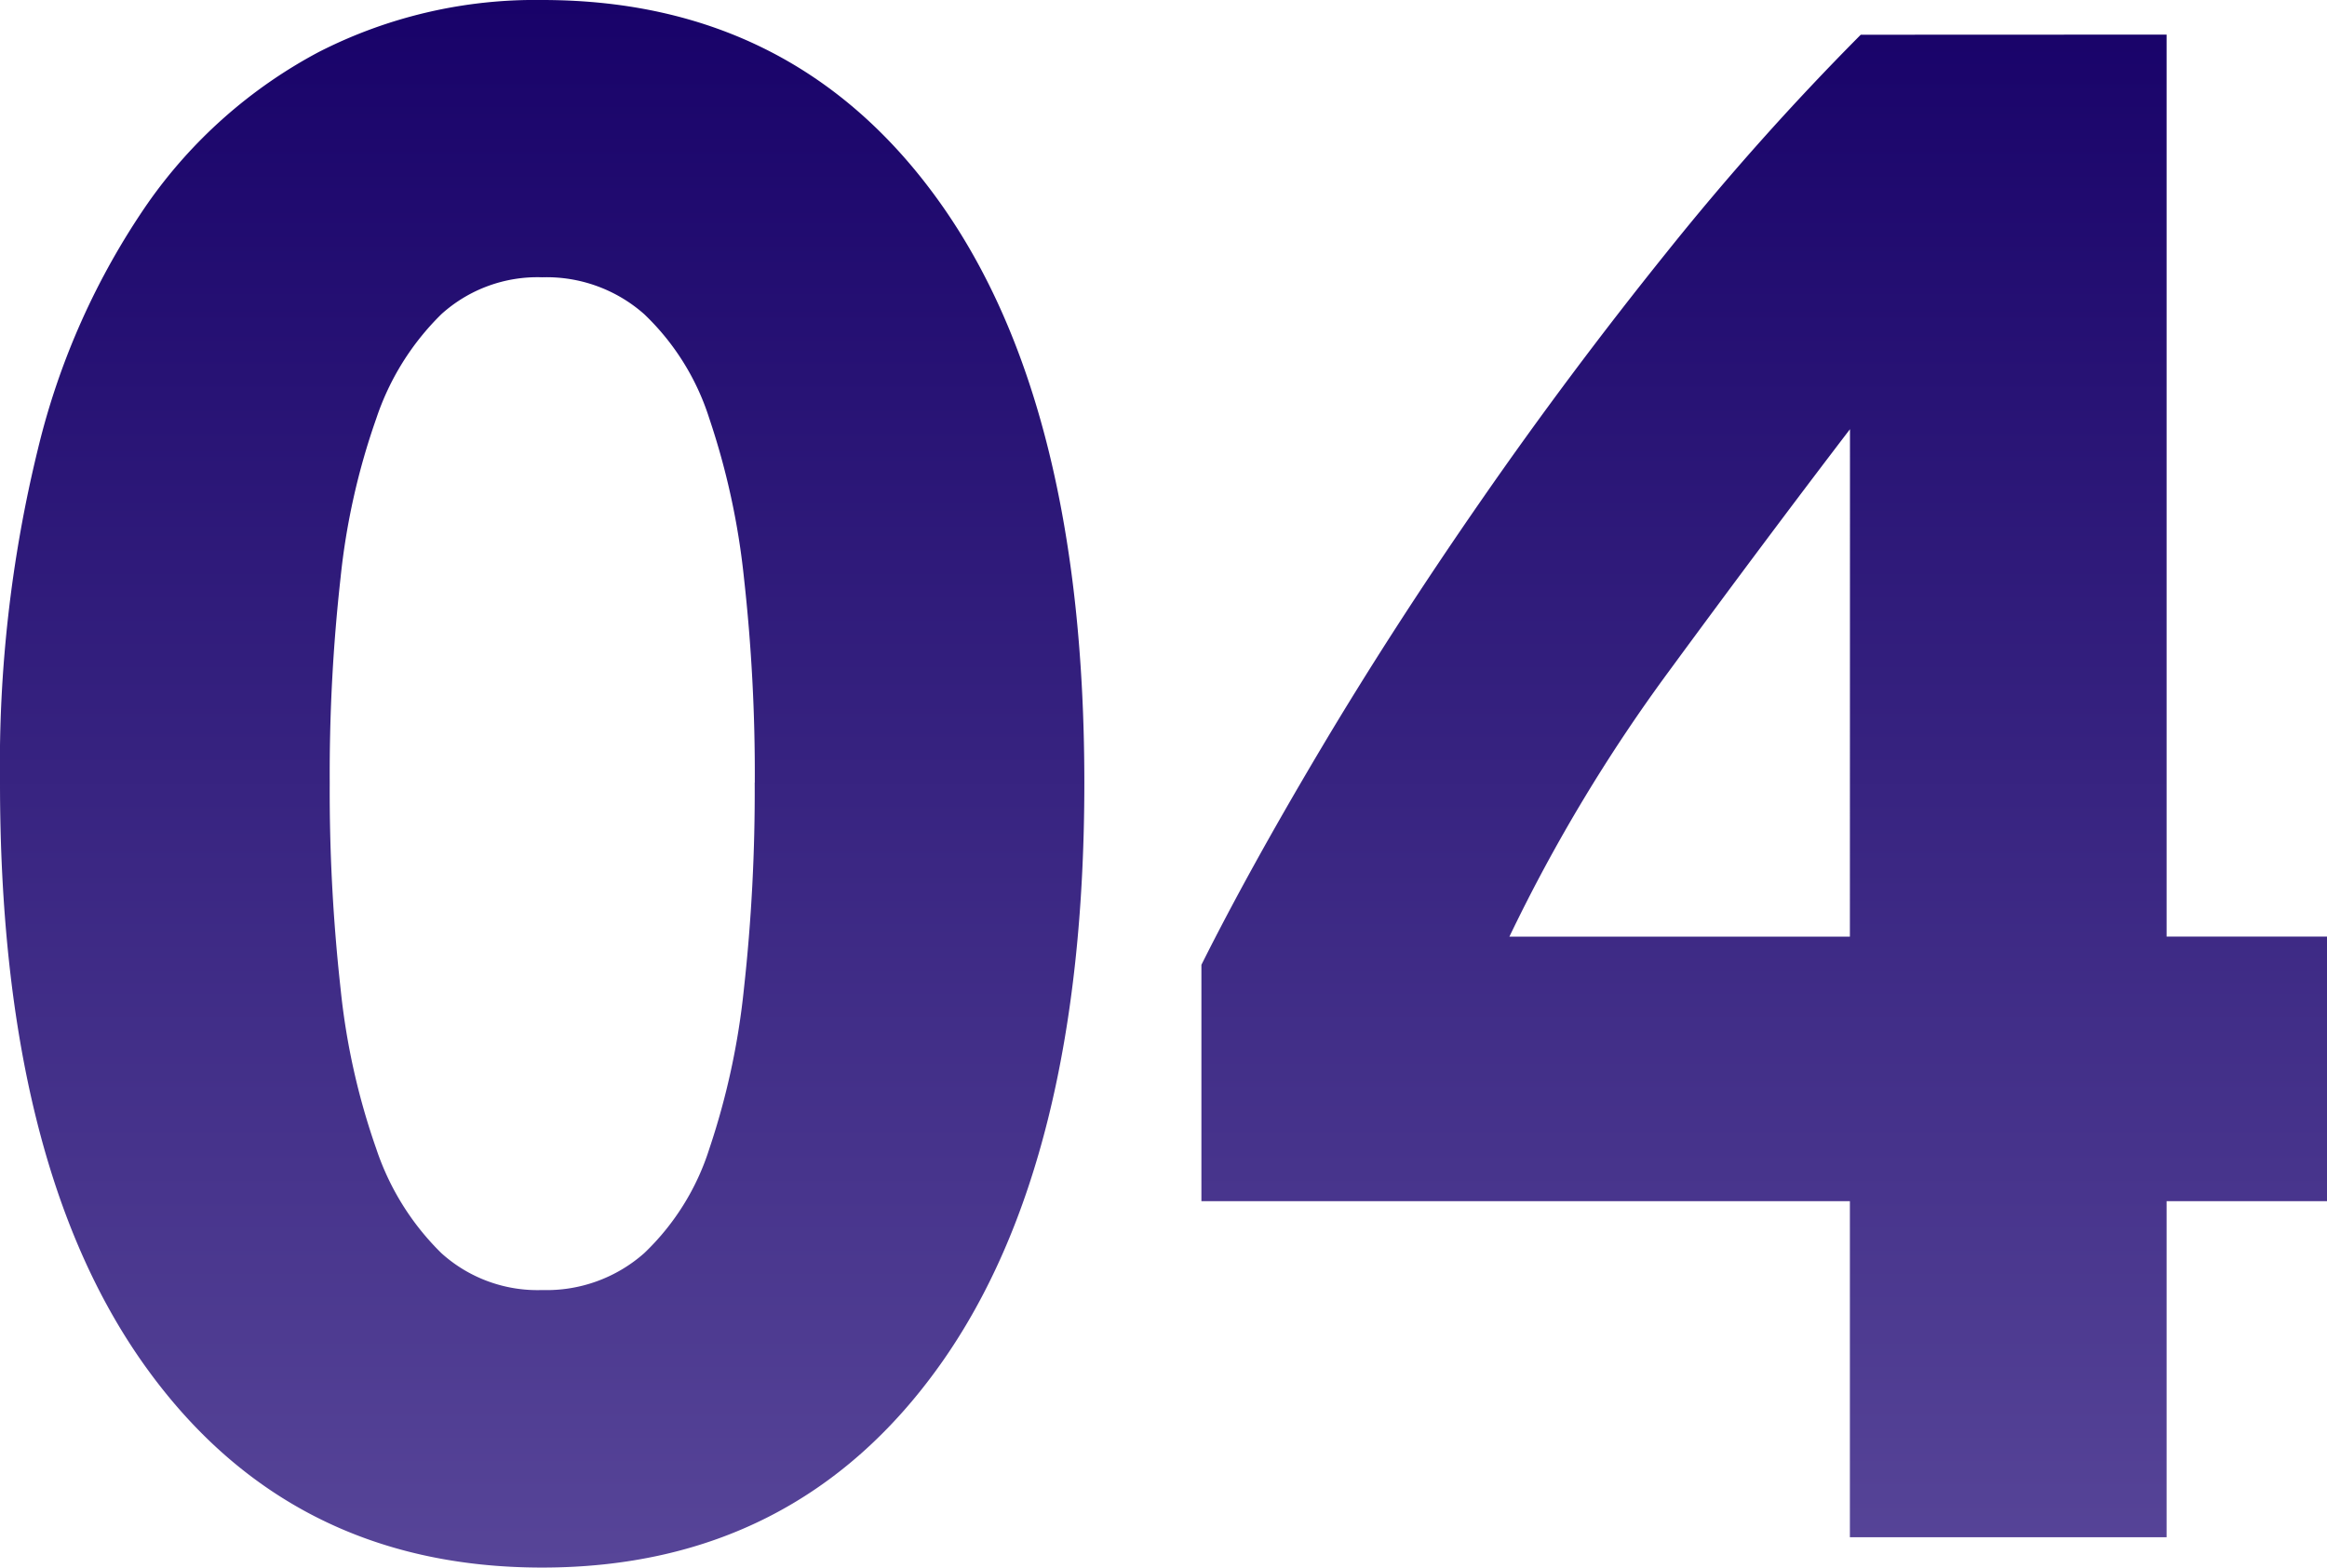 <svg xmlns="http://www.w3.org/2000/svg" xmlns:xlink="http://www.w3.org/1999/xlink" width="109.446" height="73.746" viewBox="0 0 109.446 73.746">
  <defs>
    <linearGradient id="linear-gradient" x1="0.5" x2="0.5" y2="1" gradientUnits="objectBoundingBox">
      <stop offset="0" stop-color="#180269"/>
      <stop offset="1" stop-color="#574598"/>
    </linearGradient>
  </defs>
  <path id="_04" data-name="04" d="M54.468-35.5q0,17.85-6.783,27.387T28.968,1.428q-11.934,0-18.717-9.537T3.468-35.5A62.4,62.4,0,0,1,5.253-51.2,34.587,34.587,0,0,1,10.4-62.73a22.957,22.957,0,0,1,8.058-7.14,22.367,22.367,0,0,1,10.506-2.448q11.934,0,18.717,9.537T54.468-35.5Zm-15.5,0a82.99,82.99,0,0,0-.51-9.639,34.686,34.686,0,0,0-1.632-7.5,11.635,11.635,0,0,0-3.06-4.9,6.927,6.927,0,0,0-4.794-1.734,6.741,6.741,0,0,0-4.743,1.734,12.343,12.343,0,0,0-3.06,4.9,32.635,32.635,0,0,0-1.683,7.5,82.988,82.988,0,0,0-.51,9.639,84.33,84.33,0,0,0,.51,9.69,32.7,32.7,0,0,0,1.683,7.548,12.343,12.343,0,0,0,3.06,4.9,6.741,6.741,0,0,0,4.743,1.734,6.927,6.927,0,0,0,4.794-1.734,11.635,11.635,0,0,0,3.06-4.9,34.742,34.742,0,0,0,1.632-7.548A84.332,84.332,0,0,0,38.964-35.5Zm51.51-16.626Q86.5-46.92,82.008-40.8A77.747,77.747,0,0,0,74.46-28.254H90.474Zm14.892-18.564v42.432h7.548V-15.81h-7.548V0H90.474V-15.81h-30.5V-26.928q2.244-4.488,5.61-10.149t7.5-11.628q4.131-5.967,8.721-11.679a127.517,127.517,0,0,1,9.18-10.3Z" transform="translate(-3.468 72.318)" fill="url(#linear-gradient)"/>
</svg>
